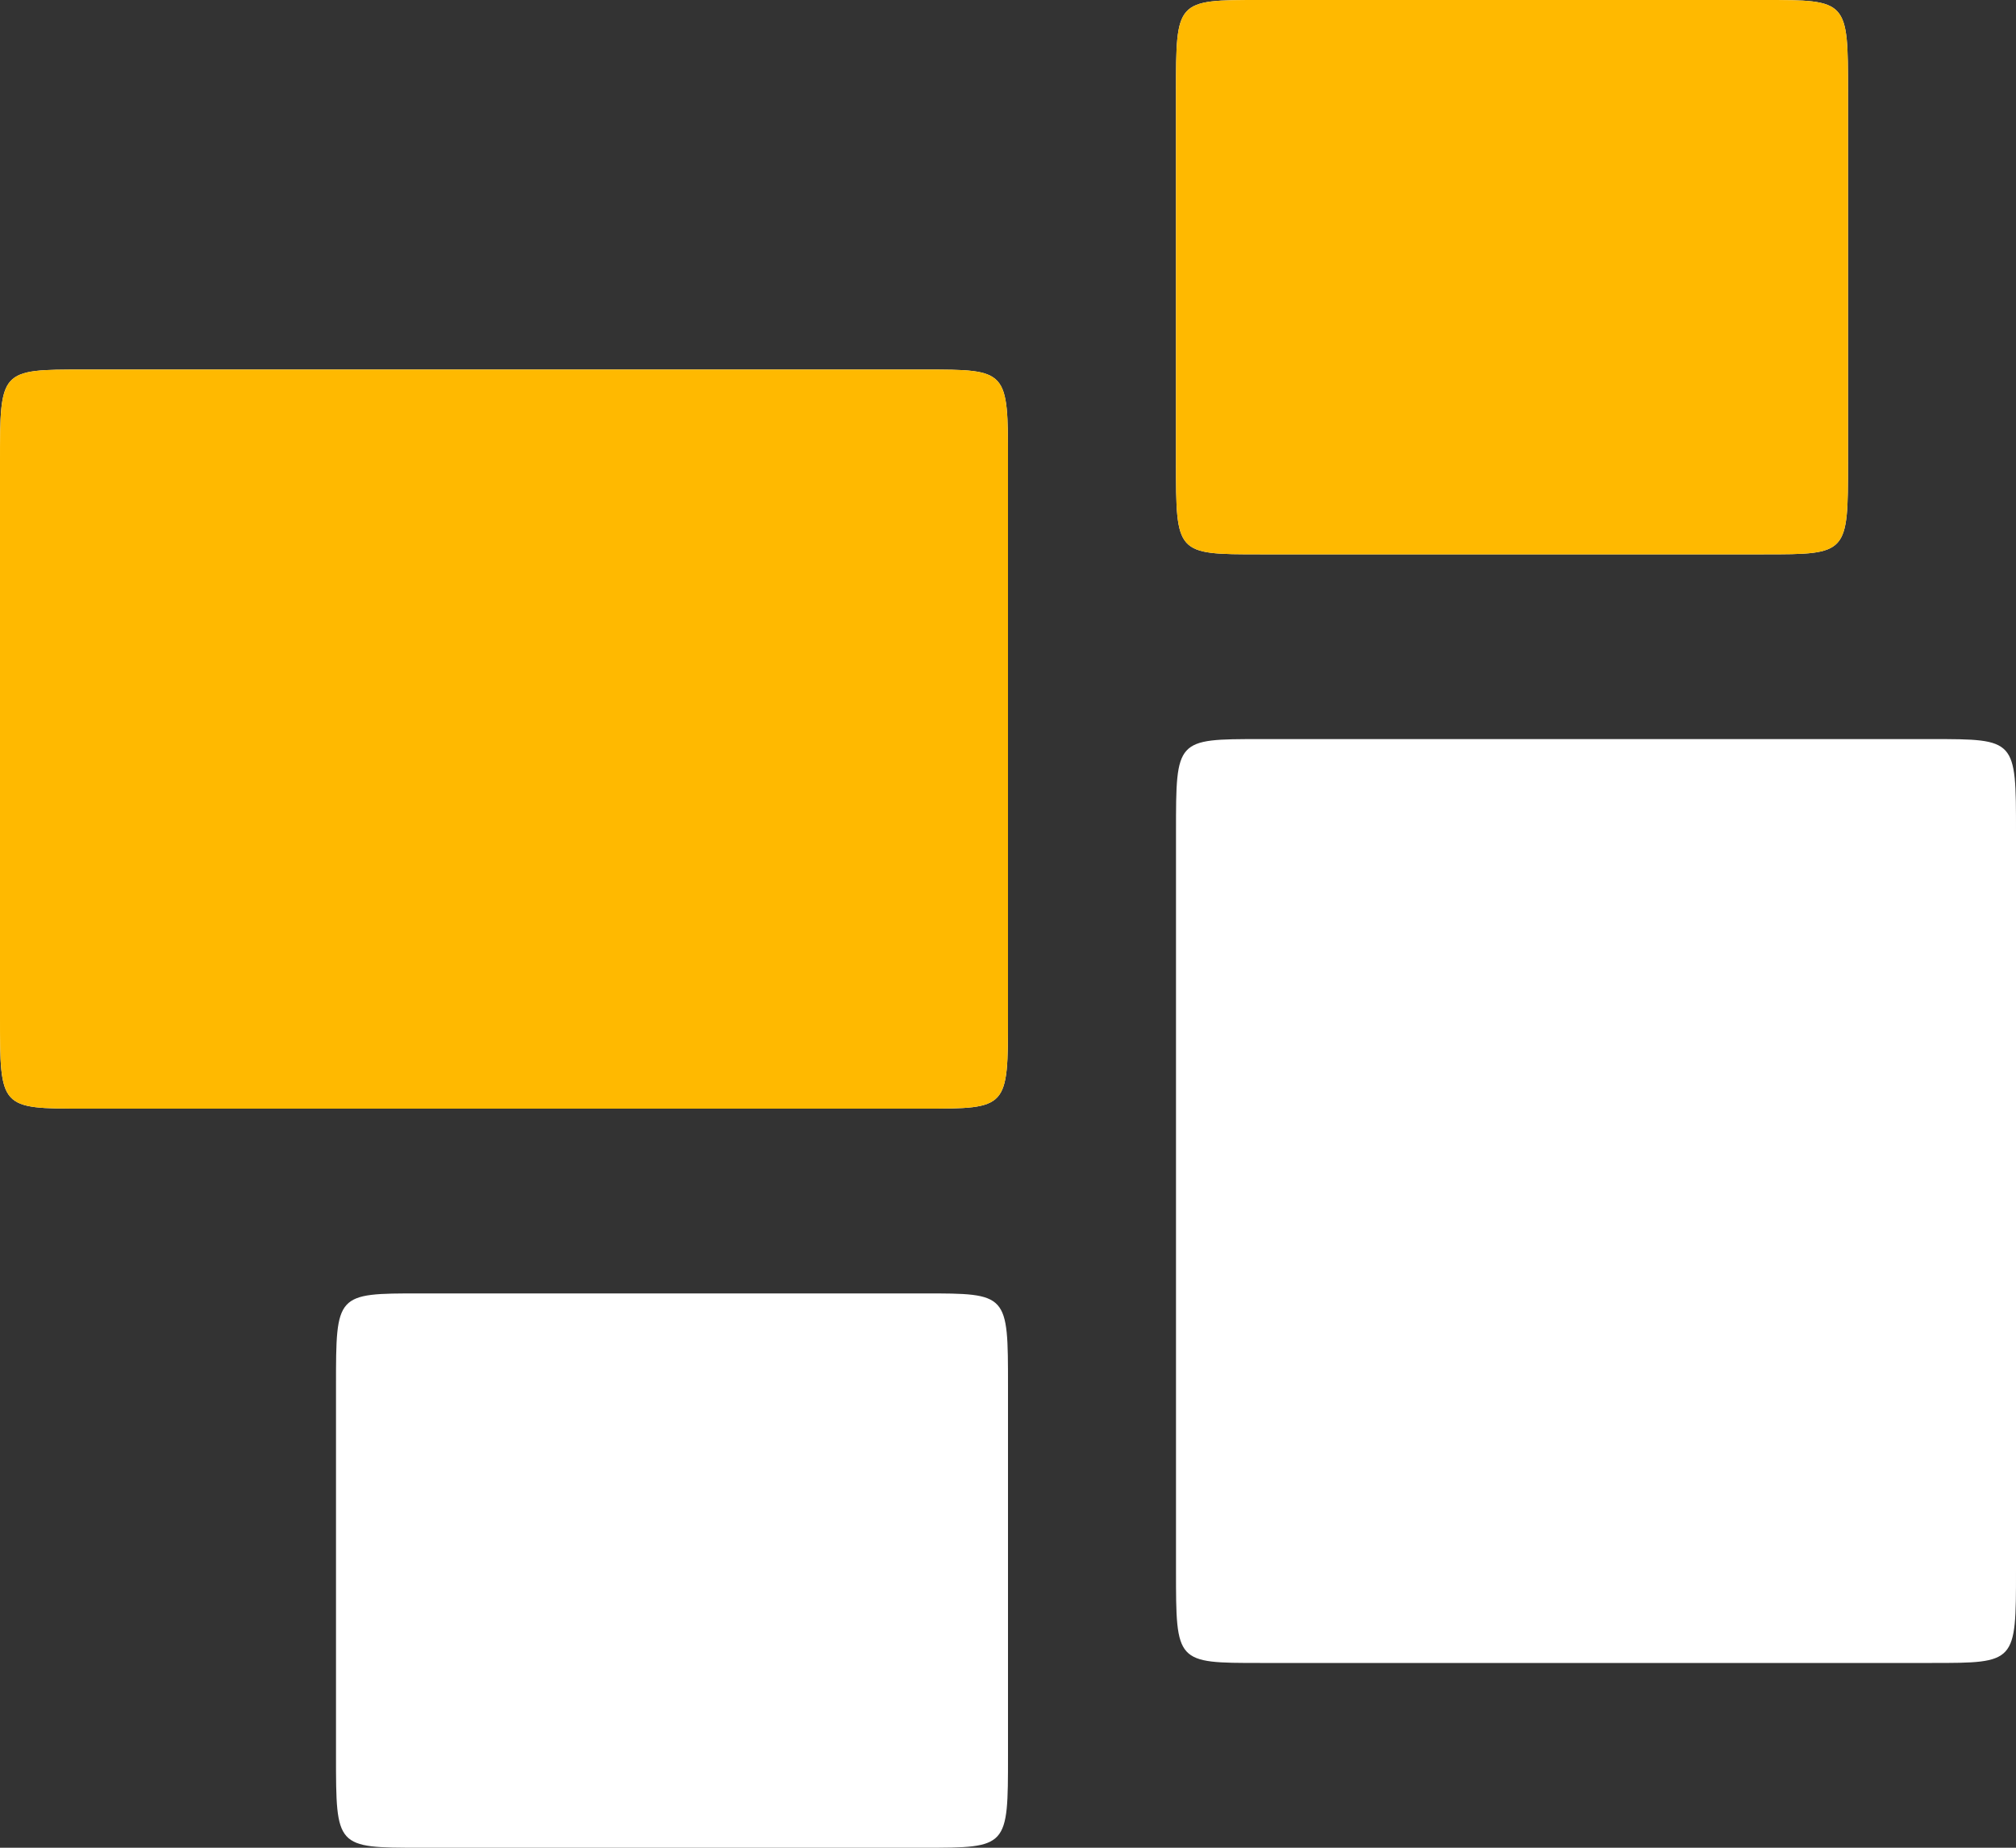 <?xml version="1.0" encoding="UTF-8"?> <svg xmlns="http://www.w3.org/2000/svg" width="24" height="22" viewBox="0 0 24 22" fill="none"><rect x="0" y="0" width="24" height="22" fill="#333333" stroke="none"/><path d="M21 0H15C14 0 14 0 14 1.1V5.5C14 6.6 14 6.6 15 6.6H21C22 6.6 22 6.6 22 5.5V1.1C22 0 22 0 21 0ZM23 8.8H15C14 8.8 14 8.8 14 9.9V18.7C14 19.8 14 19.8 15 19.8H23C24 19.8 24 19.8 24 18.7V9.9C24 8.8 24 8.8 23 8.8ZM11 15.4H5C4 15.4 4 15.4 4 16.5V20.9C4 22 4 22 5 22H11C12 22 12 22 12 20.9V16.5C12 15.4 12 15.4 11 15.4ZM11 4.4H1C0 4.4 0 4.4 0 5.5V12.1C0 13.2 0 13.2 1 13.2H11C12 13.2 12 13.2 12 12.1V5.5C12 4.4 12 4.4 11 4.4Z" fill="white"></path><path d="M21 0H15C14 0 14 0 14 1.1V5.5C14 6.6 14 6.6 15 6.6H21C22 6.6 22 6.6 22 5.5V1.1C22 0 22 0 21 0ZM11 4.4H1C0 4.4 0 4.4 0 5.5V12.1C0 13.2 0 13.2 1 13.2H11C12 13.2 12 13.2 12 12.1V5.5C12 4.4 12 4.4 11 4.4Z" fill="#FFB900"></path></svg> 